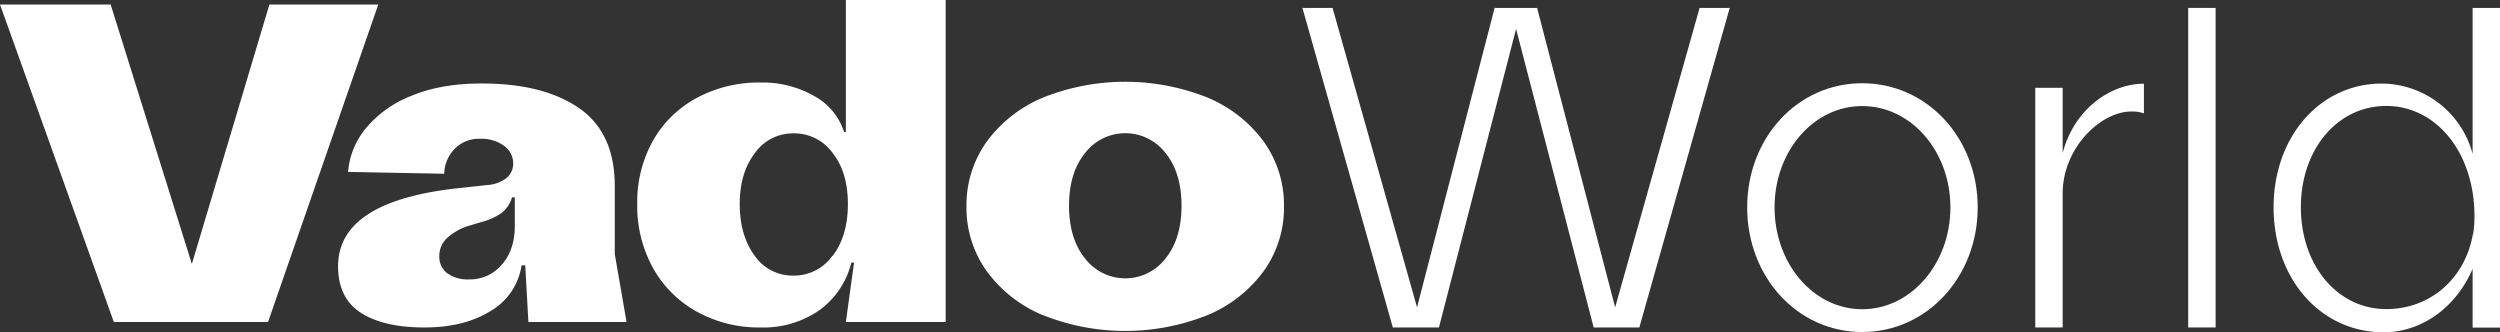 <?xml version="1.0" encoding="UTF-8"?>
<svg xmlns="http://www.w3.org/2000/svg" id="Layer_1" data-name="Layer 1" viewBox="0 0 680.31 90.36">
  <rect x="0" y="0" width="680.31" height="90.36" fill="#333333" stroke="none"/>
  <defs>
    <style>.cls-1{fill:white;}</style>
  </defs>
  <title>Vadoworld logo 2022-11-10</title>
  <polygon class="cls-1" points="0 1.23 30.11 1.23 52.21 71.83 73.31 1.23 102.94 1.23 72.94 87.63 30.98 87.63 0 1.23"></polygon>
  <path class="cls-1" d="M98.18,85.1Q92,81.1,92,72.44q0-17.64,32.58-21.22l7.91-.86a9.69,9.69,0,0,0,5.36-1.92,5.06,5.06,0,0,0,1.8-4,5.82,5.82,0,0,0-2.47-4.75,10.38,10.38,0,0,0-6.54-1.92,9.29,9.29,0,0,0-6.86,2.66,10.13,10.13,0,0,0-2.9,6.85l-26.16-.5a21.29,21.29,0,0,1,4.81-11.84,30.55,30.55,0,0,1,12.34-8.83q8-3.39,19.25-3.39,16.78,0,26.48,6.72t9.69,21.17V69.11l3.21,18.52H143.79l-.86-15.43h-1a17.24,17.24,0,0,1-8.39,12.4q-7.15,4.52-18.14,4.51t-17.22-4M136.57,72c2.35-2.68,3.52-6.19,3.52-10.56V53.69h-.75a8.49,8.49,0,0,1-3,4.38,17.84,17.84,0,0,1-5.56,2.41l-2.84.86a15.61,15.61,0,0,0-6.17,3.33,6.59,6.59,0,0,0-2.22,4.94,5.65,5.65,0,0,0,2.16,4.75,9.57,9.57,0,0,0,6,1.67,11.27,11.27,0,0,0,8.83-4"></path>
  <path class="cls-1" d="M189.58,84.79a30.64,30.64,0,0,1-11.91-11.91,34.82,34.82,0,0,1-4.26-17.34,34.15,34.15,0,0,1,4.26-17.22,30,30,0,0,1,11.91-11.66,35.56,35.56,0,0,1,17.4-4.2,28.13,28.13,0,0,1,14.63,3.7,17,17,0,0,1,8.08,9.75h.49V0h27.16V87.63H230.18l2.23-16.17h-.74a22.69,22.69,0,0,1-8.76,13A26.63,26.63,0,0,1,207,89.11a34.76,34.76,0,0,1-17.4-4.32m37-15.18q4.13-5.43,4.13-14.07t-4.13-13.89a12.91,12.91,0,0,0-10.68-5.36,12.62,12.62,0,0,0-10.49,5.36Q201.3,47,201.3,55.54t4.08,14.07A12.56,12.56,0,0,0,215.87,75a12.85,12.85,0,0,0,10.68-5.43"></path>
  <path class="cls-1" d="M283.82,85.78a36,36,0,0,1-15.31-12A29.56,29.56,0,0,1,263,56.16a29.62,29.62,0,0,1,5.5-17.6,36.25,36.25,0,0,1,15.31-12,60.36,60.36,0,0,1,44.8,0,36.28,36.28,0,0,1,15.3,12,29.61,29.61,0,0,1,5.49,17.6,29.55,29.55,0,0,1-5.49,17.58,36.07,36.07,0,0,1-15.3,12,60.23,60.23,0,0,1-44.8,0m33.32-15.37Q321.52,65,321.52,56t-4.38-14.39a13.8,13.8,0,0,0-21.84,0Q290.9,47,290.91,56t4.39,14.37a13.79,13.79,0,0,0,21.84,0"></path>
  <polygon class="cls-1" points="470.7 2.15 446.1 89.11 433.68 89.11 412.56 7.87 391.57 89.11 379.02 89.11 354.42 2.15 362.62 2.15 385.61 83.64 406.72 2.15 418.28 2.15 439.52 83.64 462.5 2.15 470.7 2.15"></polygon>
  <path class="cls-1" d="M506.75,22.65c17.65,0,31.43,14.91,31.43,33.79S524.4,90.35,506.75,90.35s-31.3-15-31.3-33.91,13.66-33.79,31.3-33.79m0,6.21c-13.29,0-23.85,12.3-23.85,27.58s10.56,27.71,23.85,27.71,24-12.43,24-27.71-10.68-27.58-24-27.58"></path>
  <path class="cls-1" d="M583.41,22.78v8.07a9.66,9.66,0,0,0-3.48-.5c-8.2,0-18.63,9.81-18.63,22.36v36.4h-7.46V23.89h7.46V41.65c3.1-11.92,13-18.87,22.11-18.87"></path>
  <rect class="cls-1" x="595.46" y="2.15" width="7.46" height="86.96"></rect>
  <path class="cls-1" d="M680.31,2.15v87h-7.45v-16c-4.47,10.44-13.79,17.27-24.22,17.27-17.15,0-29.94-14.54-29.94-34,0-19.26,12.67-33.68,29.44-33.68a25.76,25.76,0,0,1,24.72,19.14V2.15Zm-7.45,62.12v-.38l.13-.12a32,32,0,0,0,.37-5c0-17.14-10.31-29.94-24-29.94-13.3,0-23.24,11.8-23.24,27.58s9.94,27.7,23.24,27.7c11.92,0,21.23-8.2,23.47-19.87"></path>
</svg>
